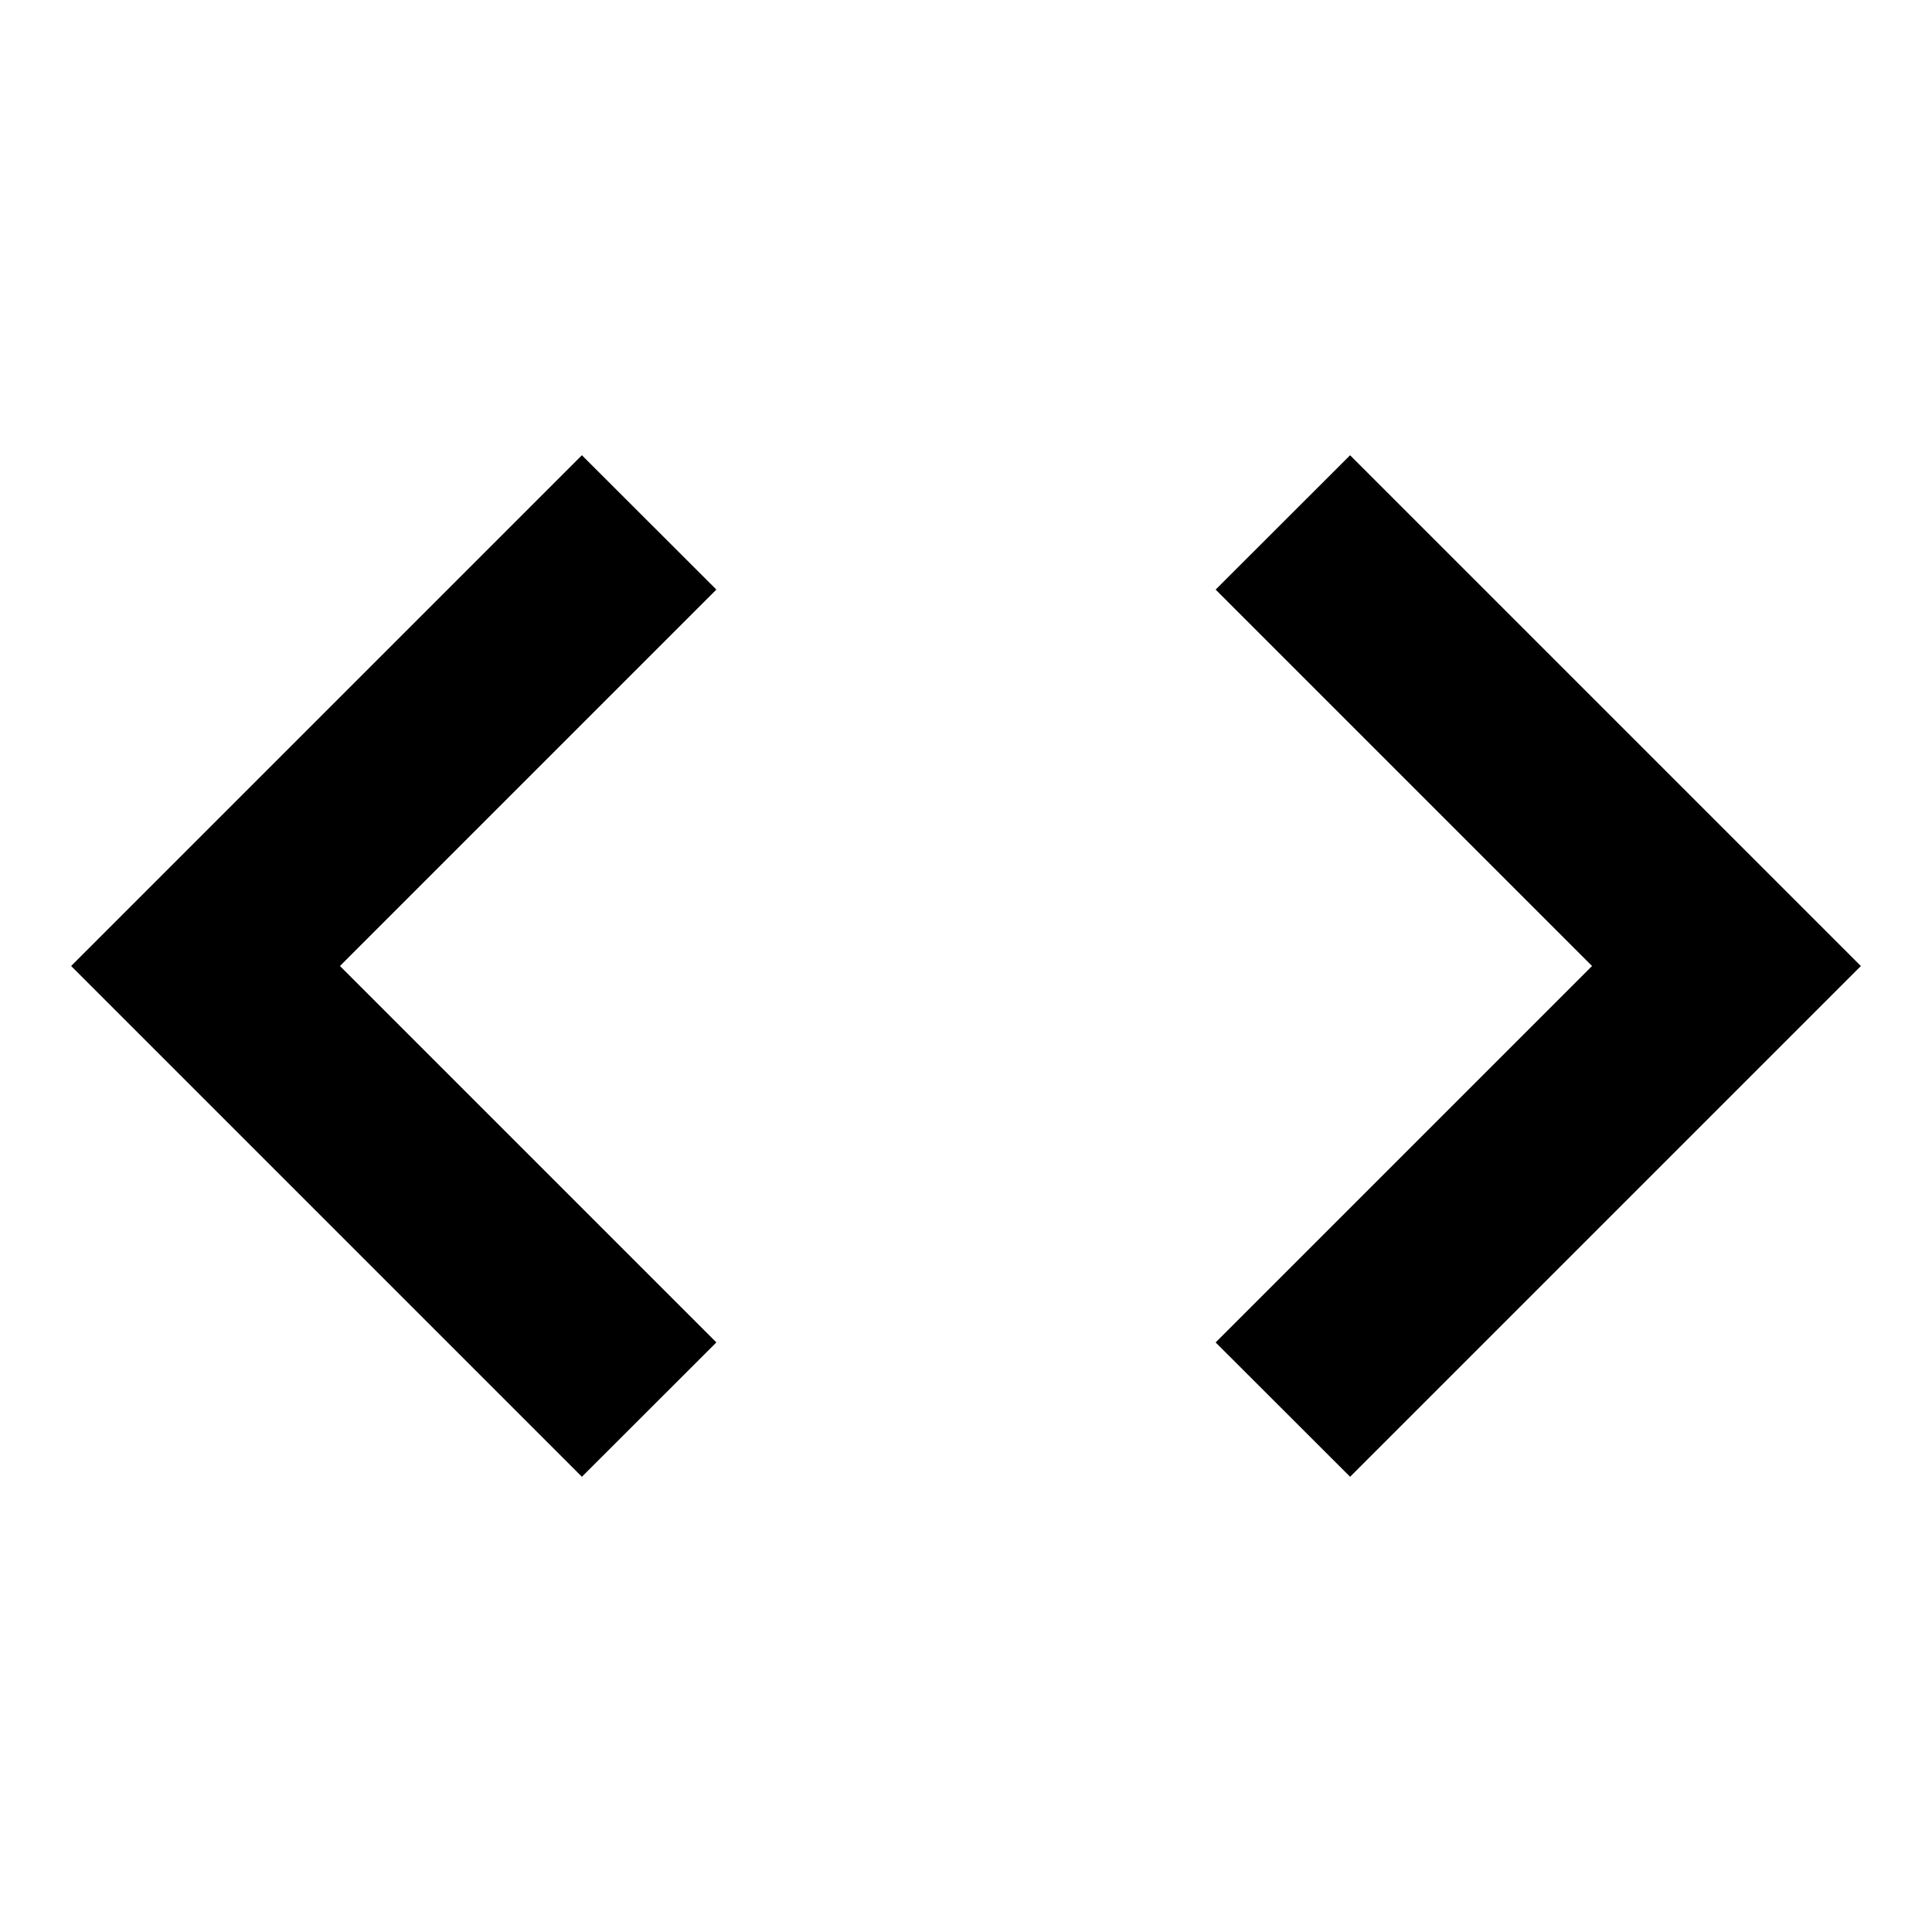 <?xml version="1.0" encoding="UTF-8"?>
<!-- Uploaded to: SVG Repo, www.svgrepo.com, Generator: SVG Repo Mixer Tools -->
<svg fill="#000000" width="800px" height="800px" version="1.1" viewBox="144 144 512 512" xmlns="http://www.w3.org/2000/svg">
 <g>
  <path d="m298.21 535.36-135.36-135.36 135.36-135.36 35.637 35.605-99.754 99.754 99.754 99.754z"/>
  <path d="m501.79 535.36-35.637-35.602 99.754-99.754-99.754-99.754 35.637-35.605 135.36 135.36z"/>
 </g>
</svg>